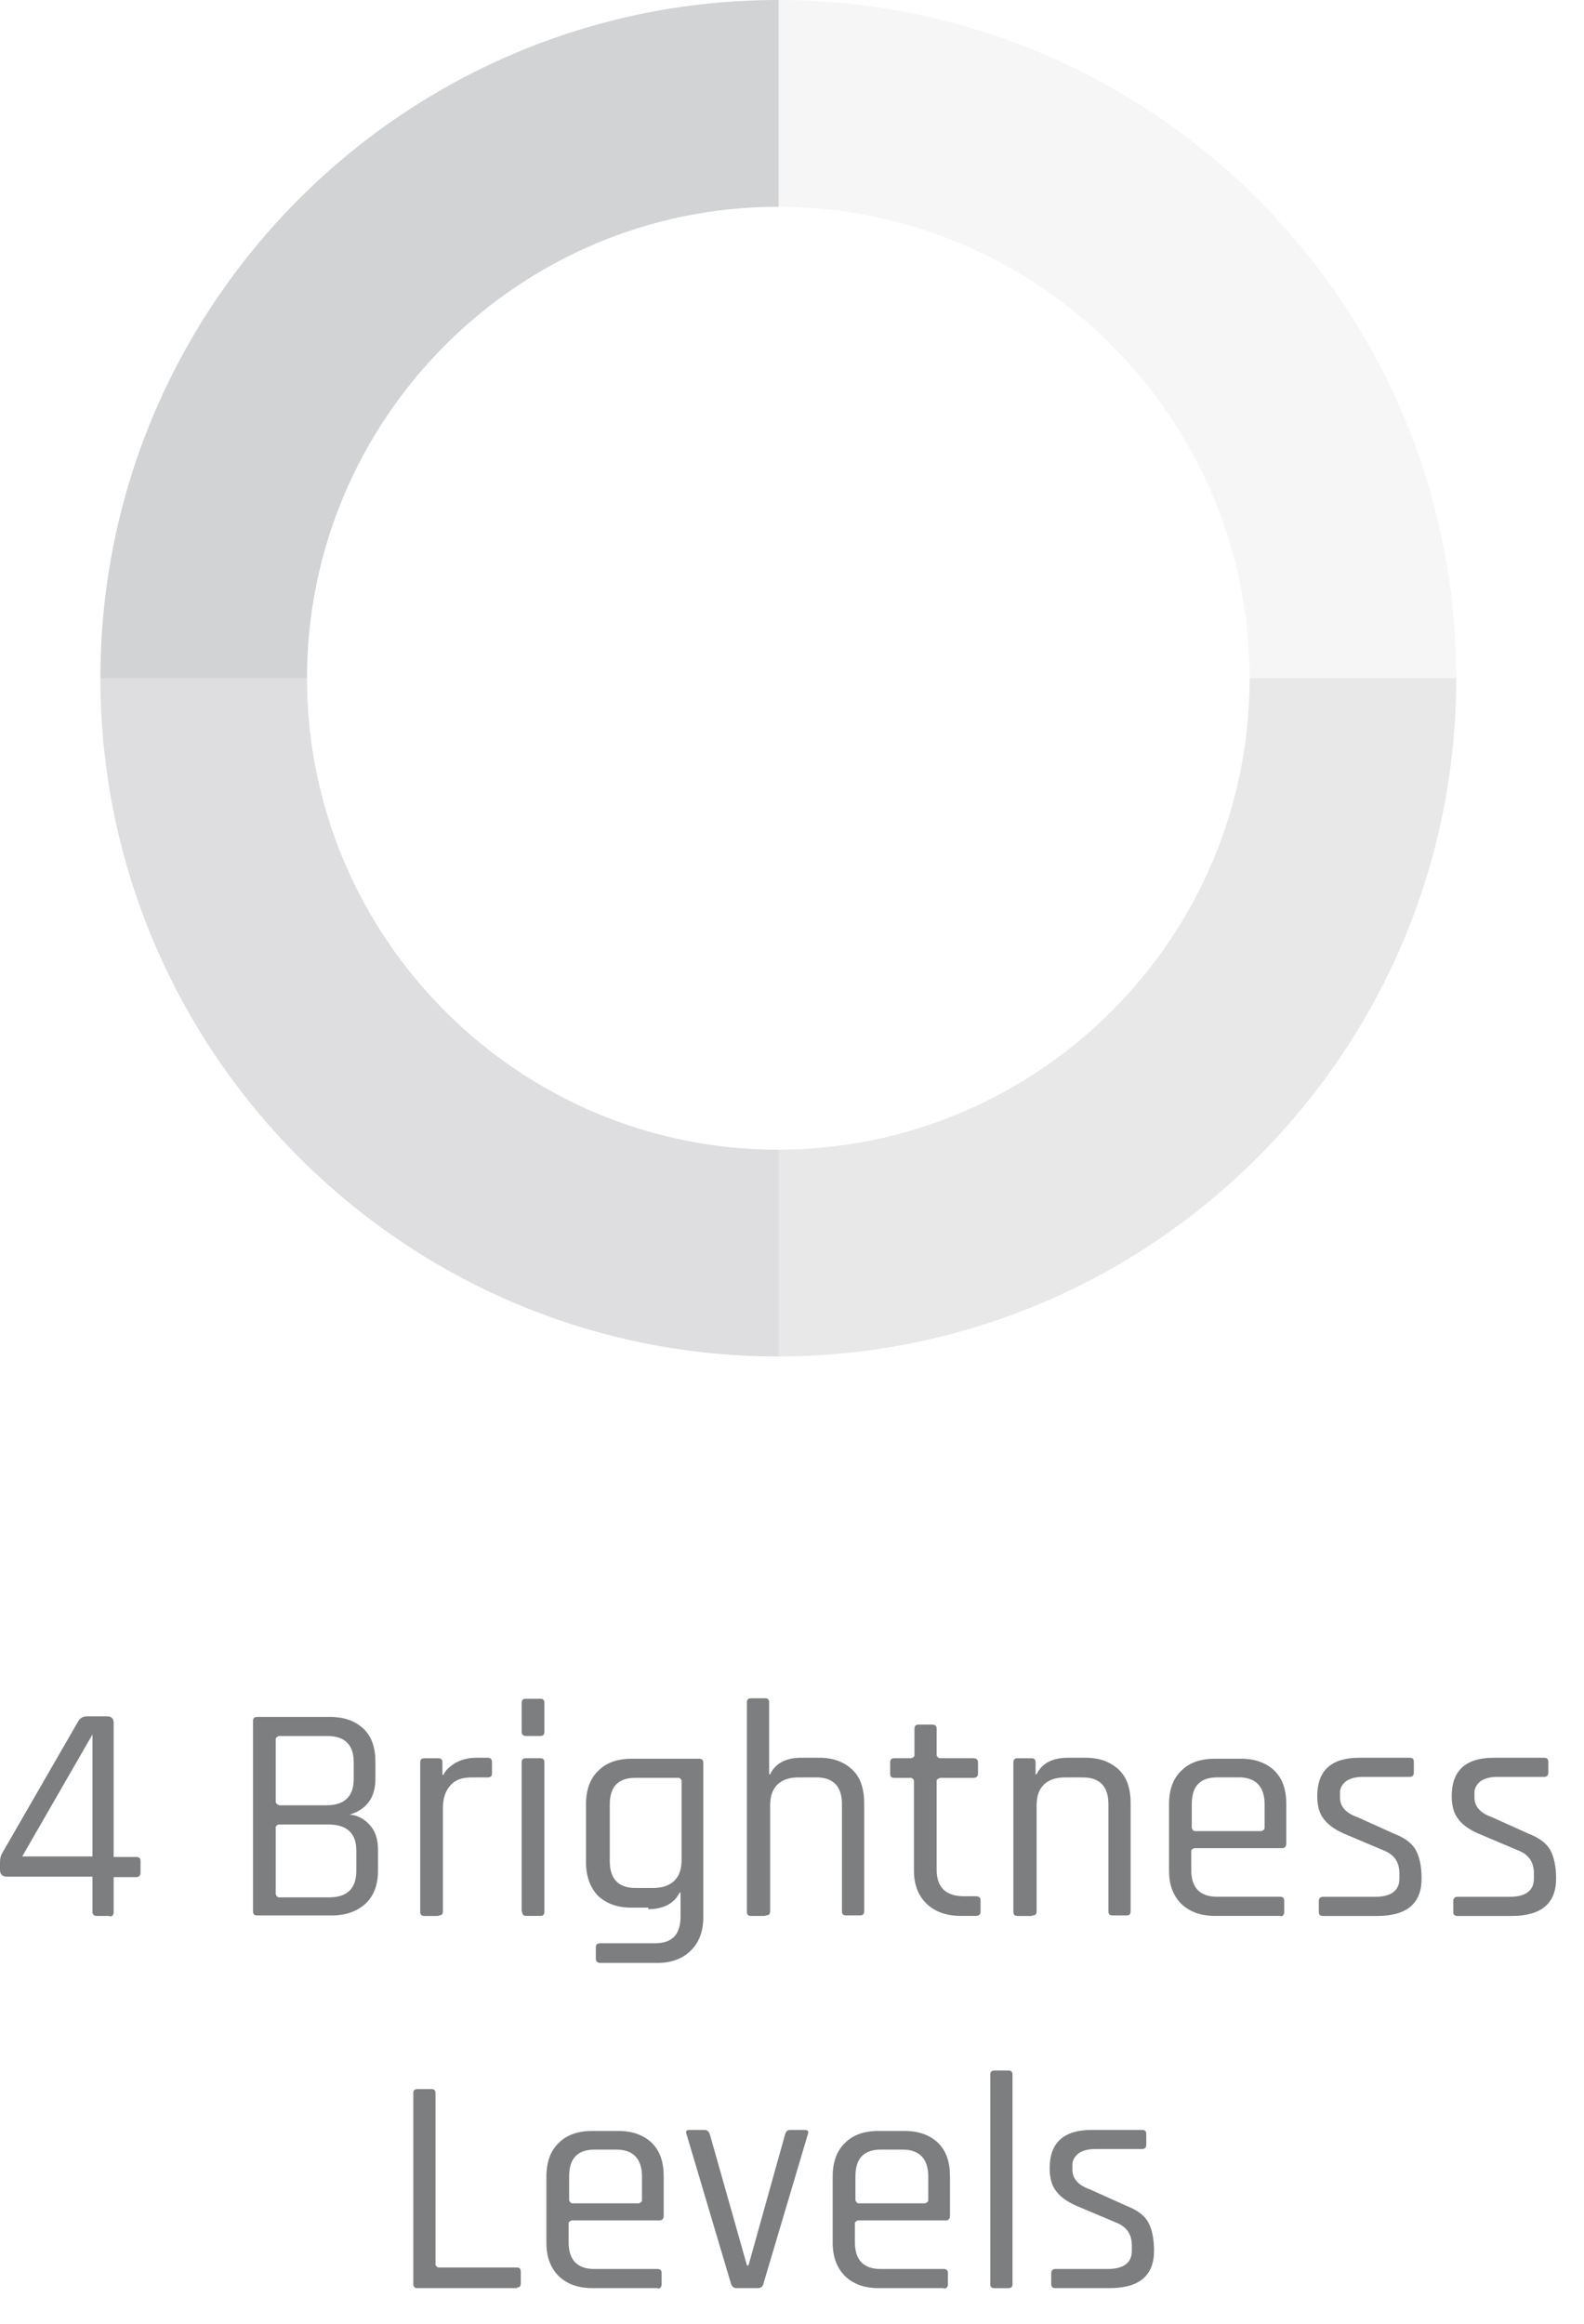 <svg width="45" height="66" viewBox="0 0 45 66" fill="none" xmlns="http://www.w3.org/2000/svg">
<path opacity="0.75" d="M22.12 32.654V38.527H22.105C11.495 38.527 2.852 29.879 2.852 19.264H8.722C8.722 26.649 14.739 32.654 22.105 32.654H22.12Z" fill="#D2D3D5"/>
<path opacity="0.5" d="M41.371 19.264C41.371 29.879 32.742 38.513 22.117 38.527V32.654C29.499 32.64 35.501 26.649 35.501 19.264H41.371Z" fill="#D2D3D5"/>
<path opacity="0.2" d="M41.371 19.264H35.501C35.501 11.878 29.499 5.888 22.117 5.873V0C32.742 0.015 41.371 8.633 41.371 19.264Z" fill="#D2D3D5"/>
<path d="M22.12 0V5.873H22.105C14.739 5.873 8.722 11.878 8.722 19.264H2.852C2.852 8.633 11.495 0 22.105 0H22.12Z" fill="#D2D3D5"/>
<path d="M3.111 54.416H2.744C2.671 54.416 2.627 54.371 2.627 54.298V53.3H0.191C0.073 53.3 0 53.241 0 53.109V52.903C0 52.8 0.015 52.712 0.059 52.639L2.201 48.924C2.26 48.807 2.348 48.748 2.465 48.748H3.038C3.17 48.748 3.229 48.807 3.229 48.939V52.742H3.874C3.962 52.742 3.992 52.786 3.992 52.859V53.182C3.992 53.27 3.948 53.314 3.874 53.314H3.229V54.313C3.229 54.401 3.185 54.43 3.111 54.43V54.416ZM2.627 52.727V49.262L0.631 52.727H2.627Z" fill="#7C7E80"/>
<path d="M7.188 54.299V48.881C7.188 48.793 7.232 48.764 7.305 48.764H9.374C9.785 48.764 10.093 48.881 10.328 49.101C10.563 49.322 10.665 49.645 10.665 50.041V50.526C10.665 51.054 10.416 51.392 9.932 51.539C10.152 51.553 10.343 51.656 10.504 51.832C10.665 52.008 10.739 52.243 10.739 52.537V53.124C10.739 53.535 10.621 53.844 10.387 54.064C10.152 54.284 9.829 54.402 9.433 54.402H7.305C7.217 54.402 7.188 54.358 7.188 54.284V54.299ZM7.921 51.274H9.271C9.785 51.274 10.049 51.025 10.049 50.526V50.056C10.049 49.556 9.8 49.307 9.301 49.307H7.921C7.921 49.307 7.833 49.336 7.833 49.395V51.186C7.833 51.186 7.863 51.26 7.921 51.26V51.274ZM7.921 53.888H9.359C9.858 53.888 10.123 53.638 10.123 53.139V52.566C10.123 52.067 9.858 51.818 9.315 51.818H7.921C7.921 51.818 7.833 51.847 7.833 51.891V53.8C7.833 53.8 7.863 53.888 7.921 53.888Z" fill="#7C7E80"/>
<path d="M12.451 54.417H12.055C11.967 54.417 11.938 54.373 11.938 54.299V50.056C11.938 49.968 11.982 49.938 12.055 49.938H12.451C12.539 49.938 12.569 49.983 12.569 50.056V50.408H12.598C12.657 50.276 12.774 50.173 12.935 50.071C13.097 49.983 13.288 49.924 13.522 49.924H13.86C13.933 49.924 13.977 49.968 13.977 50.041V50.364C13.977 50.364 13.977 50.438 13.948 50.452C13.933 50.467 13.904 50.482 13.86 50.482H13.39C13.126 50.482 12.921 50.555 12.789 50.717C12.642 50.878 12.583 51.098 12.583 51.363V54.285C12.583 54.373 12.539 54.402 12.466 54.402L12.451 54.417Z" fill="#7C7E80"/>
<path d="M14.82 49.188V48.365C14.82 48.277 14.864 48.248 14.938 48.248H15.349C15.437 48.248 15.466 48.292 15.466 48.365V49.188C15.466 49.276 15.422 49.305 15.349 49.305H14.938C14.864 49.305 14.82 49.261 14.82 49.188ZM14.82 54.297V50.054C14.82 49.966 14.864 49.937 14.938 49.937H15.349C15.437 49.937 15.466 49.981 15.466 50.054V54.297C15.466 54.385 15.422 54.415 15.349 54.415H14.952C14.864 54.415 14.835 54.371 14.835 54.297H14.82Z" fill="#7C7E80"/>
<path d="M18.424 54.18H17.925C17.529 54.18 17.221 54.062 16.986 53.842C16.766 53.607 16.648 53.299 16.648 52.888V51.243C16.648 50.832 16.766 50.509 17.001 50.289C17.235 50.054 17.558 49.951 17.954 49.951H19.862C19.95 49.951 19.98 49.995 19.98 50.069V54.444C19.98 54.855 19.862 55.163 19.628 55.398C19.393 55.633 19.07 55.751 18.674 55.751H17.059C16.971 55.751 16.927 55.707 16.927 55.633V55.31C16.927 55.222 16.971 55.193 17.059 55.193H18.6C19.099 55.193 19.334 54.943 19.334 54.429V53.754H19.305C19.158 54.062 18.85 54.224 18.41 54.224L18.424 54.18ZM19.363 52.8V50.568C19.363 50.568 19.334 50.494 19.275 50.494H18.057C17.558 50.494 17.323 50.744 17.323 51.258V52.858C17.323 53.372 17.573 53.622 18.057 53.622H18.556C18.82 53.622 19.026 53.548 19.158 53.416C19.305 53.27 19.363 53.079 19.363 52.814V52.8Z" fill="#7C7E80"/>
<path d="M21.732 54.416H21.336C21.248 54.416 21.219 54.372 21.219 54.298V48.352C21.219 48.264 21.263 48.234 21.336 48.234H21.732C21.82 48.234 21.85 48.278 21.85 48.352V50.393H21.879C22.026 50.084 22.319 49.923 22.774 49.923H23.273C23.669 49.923 23.978 50.04 24.212 50.261C24.447 50.481 24.55 50.804 24.55 51.215V54.284C24.55 54.372 24.506 54.401 24.433 54.401H24.036C23.948 54.401 23.919 54.357 23.919 54.284V51.244C23.919 50.73 23.669 50.481 23.185 50.481H22.686C22.422 50.481 22.217 50.554 22.085 50.686C21.938 50.833 21.879 51.024 21.879 51.288V54.284C21.879 54.372 21.835 54.401 21.762 54.401L21.732 54.416Z" fill="#7C7E80"/>
<path d="M25.891 50.495H25.407C25.318 50.495 25.289 50.451 25.289 50.377V50.054C25.289 49.966 25.333 49.937 25.407 49.937H25.891C25.891 49.937 25.979 49.907 25.979 49.863V49.1C25.979 49.012 26.023 48.982 26.096 48.982H26.492C26.566 48.982 26.61 49.026 26.61 49.1V49.863C26.61 49.863 26.639 49.937 26.713 49.937H27.652C27.74 49.937 27.784 49.981 27.784 50.054V50.377C27.784 50.451 27.74 50.495 27.652 50.495H26.713C26.713 50.495 26.61 50.524 26.61 50.568V53.108C26.61 53.608 26.874 53.857 27.388 53.857H27.725C27.813 53.857 27.857 53.901 27.857 53.974V54.298C27.857 54.371 27.813 54.415 27.725 54.415H27.3C26.889 54.415 26.566 54.298 26.331 54.077C26.096 53.857 25.964 53.534 25.964 53.138V50.568C25.964 50.568 25.935 50.495 25.876 50.495H25.891Z" fill="#7C7E80"/>
<path d="M29.303 54.417H28.907C28.818 54.417 28.789 54.373 28.789 54.299V50.056C28.789 49.968 28.833 49.938 28.907 49.938H29.303C29.391 49.938 29.42 49.983 29.42 50.056V50.394H29.449C29.596 50.085 29.89 49.924 30.345 49.924H30.844C31.24 49.924 31.548 50.041 31.783 50.261C32.018 50.482 32.12 50.805 32.12 51.216V54.285C32.12 54.373 32.076 54.402 32.003 54.402H31.607C31.519 54.402 31.489 54.358 31.489 54.285V51.245C31.489 50.731 31.24 50.482 30.756 50.482H30.257C29.992 50.482 29.787 50.555 29.655 50.687C29.508 50.834 29.449 51.025 29.449 51.289V54.285C29.449 54.373 29.405 54.402 29.332 54.402L29.303 54.417Z" fill="#7C7E80"/>
<path d="M36.381 54.415H34.517C34.106 54.415 33.798 54.297 33.563 54.077C33.328 53.842 33.211 53.534 33.211 53.123V51.243C33.211 50.832 33.328 50.509 33.563 50.289C33.798 50.054 34.121 49.951 34.517 49.951H35.251C35.662 49.951 35.97 50.069 36.205 50.289C36.44 50.524 36.542 50.832 36.542 51.243V52.359C36.542 52.447 36.498 52.491 36.425 52.491H33.93C33.93 52.491 33.842 52.521 33.842 52.565V53.108C33.842 53.622 34.092 53.871 34.576 53.871H36.366C36.454 53.871 36.483 53.916 36.483 53.989V54.312C36.483 54.385 36.44 54.429 36.366 54.429L36.381 54.415ZM33.93 52.007H35.838C35.838 52.007 35.926 51.977 35.926 51.919V51.243C35.926 50.744 35.676 50.48 35.192 50.48H34.59C34.092 50.48 33.857 50.729 33.857 51.243V51.919C33.857 51.919 33.886 52.007 33.945 52.007H33.93Z" fill="#7C7E80"/>
<path d="M39.154 54.417H37.583C37.495 54.417 37.466 54.373 37.466 54.299V53.991C37.466 53.917 37.51 53.873 37.583 53.873H39.066C39.52 53.873 39.755 53.697 39.755 53.36V53.198C39.755 52.89 39.608 52.669 39.3 52.552L38.258 52.111C37.965 51.994 37.745 51.847 37.613 51.671C37.481 51.51 37.422 51.289 37.422 51.01C37.422 50.291 37.818 49.924 38.611 49.924H40.049C40.137 49.924 40.166 49.968 40.166 50.041V50.35C40.166 50.423 40.122 50.467 40.049 50.467H38.713C38.508 50.467 38.346 50.511 38.229 50.599C38.126 50.687 38.068 50.79 38.068 50.908V51.054C38.068 51.304 38.229 51.495 38.566 51.612L39.608 52.082C39.917 52.2 40.122 52.361 40.225 52.552C40.328 52.743 40.386 53.007 40.386 53.36C40.386 54.064 39.961 54.417 39.124 54.417H39.154Z" fill="#7C7E80"/>
<path d="M42.974 54.417H41.404C41.316 54.417 41.286 54.373 41.286 54.299V53.991C41.286 53.917 41.33 53.873 41.404 53.873H42.886C43.341 53.873 43.576 53.697 43.576 53.36V53.198C43.576 52.89 43.429 52.669 43.121 52.552L42.079 52.111C41.785 51.994 41.565 51.847 41.433 51.671C41.301 51.51 41.242 51.289 41.242 51.01C41.242 50.291 41.638 49.924 42.431 49.924H43.869C43.957 49.924 43.986 49.968 43.986 50.041V50.35C43.986 50.423 43.942 50.467 43.869 50.467H42.534C42.328 50.467 42.167 50.511 42.049 50.599C41.947 50.687 41.888 50.79 41.888 50.908V51.054C41.888 51.304 42.049 51.495 42.387 51.612L43.429 52.082C43.737 52.2 43.942 52.361 44.045 52.552C44.148 52.743 44.207 53.007 44.207 53.36C44.207 54.064 43.781 54.417 42.944 54.417H42.974Z" fill="#7C7E80"/>
<path d="M14.692 64.987H11.86C11.771 64.987 11.742 64.943 11.742 64.869V59.451C11.742 59.363 11.786 59.334 11.86 59.334H12.256C12.344 59.334 12.373 59.378 12.373 59.451V64.326C12.373 64.326 12.403 64.4 12.461 64.4H14.677C14.765 64.4 14.795 64.444 14.795 64.532V64.855C14.795 64.943 14.751 64.972 14.677 64.972L14.692 64.987Z" fill="#7C7E80"/>
<path d="M18.693 64.987H16.829C16.419 64.987 16.11 64.87 15.876 64.649C15.641 64.414 15.523 64.106 15.523 63.695V61.816C15.523 61.404 15.641 61.081 15.876 60.861C16.11 60.626 16.433 60.523 16.829 60.523H17.563C17.974 60.523 18.282 60.641 18.517 60.861C18.752 61.096 18.855 61.404 18.855 61.816V62.931C18.855 63.02 18.811 63.063 18.737 63.063H16.242C16.242 63.063 16.154 63.093 16.154 63.137V63.68C16.154 64.194 16.404 64.444 16.888 64.444H18.679C18.767 64.444 18.796 64.488 18.796 64.561V64.884C18.796 64.958 18.752 65.002 18.679 65.002L18.693 64.987ZM16.242 62.579H18.15C18.15 62.579 18.238 62.55 18.238 62.491V61.816C18.238 61.316 17.989 61.052 17.505 61.052H16.903C16.404 61.052 16.169 61.302 16.169 61.816V62.491C16.169 62.491 16.198 62.579 16.257 62.579H16.242Z" fill="#7C7E80"/>
<path d="M19.606 60.494H20.017C20.09 60.494 20.134 60.538 20.164 60.612L21.22 64.341H21.264L22.306 60.612C22.335 60.523 22.38 60.494 22.453 60.494H22.864C22.952 60.494 22.981 60.538 22.952 60.612L21.69 64.855C21.675 64.943 21.616 64.987 21.528 64.987H20.927C20.839 64.987 20.795 64.943 20.765 64.855L19.503 60.612C19.474 60.523 19.503 60.494 19.591 60.494H19.606Z" fill="#7C7E80"/>
<path d="M26.826 64.987H24.962C24.551 64.987 24.243 64.87 24.009 64.649C23.774 64.414 23.656 64.106 23.656 63.695V61.816C23.656 61.404 23.774 61.081 24.009 60.861C24.243 60.626 24.566 60.523 24.962 60.523H25.696C26.107 60.523 26.415 60.641 26.65 60.861C26.885 61.096 26.988 61.404 26.988 61.816V62.931C26.988 63.02 26.944 63.063 26.87 63.063H24.375C24.375 63.063 24.287 63.093 24.287 63.137V63.68C24.287 64.194 24.537 64.444 25.021 64.444H26.811C26.899 64.444 26.929 64.488 26.929 64.561V64.884C26.929 64.958 26.885 65.002 26.811 65.002L26.826 64.987ZM24.375 62.579H26.283C26.283 62.579 26.371 62.55 26.371 62.491V61.816C26.371 61.316 26.122 61.052 25.637 61.052H25.036C24.537 61.052 24.302 61.302 24.302 61.816V62.491C24.302 62.491 24.331 62.579 24.39 62.579H24.375Z" fill="#7C7E80"/>
<path d="M28.646 64.988H28.25C28.162 64.988 28.133 64.944 28.133 64.871V58.924C28.133 58.836 28.177 58.807 28.25 58.807H28.646C28.735 58.807 28.764 58.851 28.764 58.924V64.871C28.764 64.959 28.72 64.988 28.646 64.988Z" fill="#7C7E80"/>
<path d="M31.552 64.987H29.982C29.894 64.987 29.864 64.943 29.864 64.87V64.561C29.864 64.488 29.908 64.444 29.982 64.444H31.464C31.919 64.444 32.154 64.268 32.154 63.93V63.768C32.154 63.46 32.007 63.24 31.699 63.122L30.657 62.682C30.363 62.564 30.143 62.418 30.011 62.241C29.879 62.08 29.82 61.86 29.82 61.581C29.82 60.861 30.216 60.494 31.009 60.494H32.447C32.535 60.494 32.565 60.538 32.565 60.612V60.92C32.565 60.993 32.521 61.037 32.447 61.037H31.112C30.906 61.037 30.745 61.081 30.628 61.169C30.525 61.258 30.466 61.36 30.466 61.478V61.625C30.466 61.874 30.628 62.065 30.965 62.183L32.007 62.653C32.315 62.77 32.521 62.931 32.623 63.122C32.726 63.313 32.785 63.578 32.785 63.93C32.785 64.635 32.359 64.987 31.523 64.987H31.552Z" fill="#7C7E80"/>
</svg>
